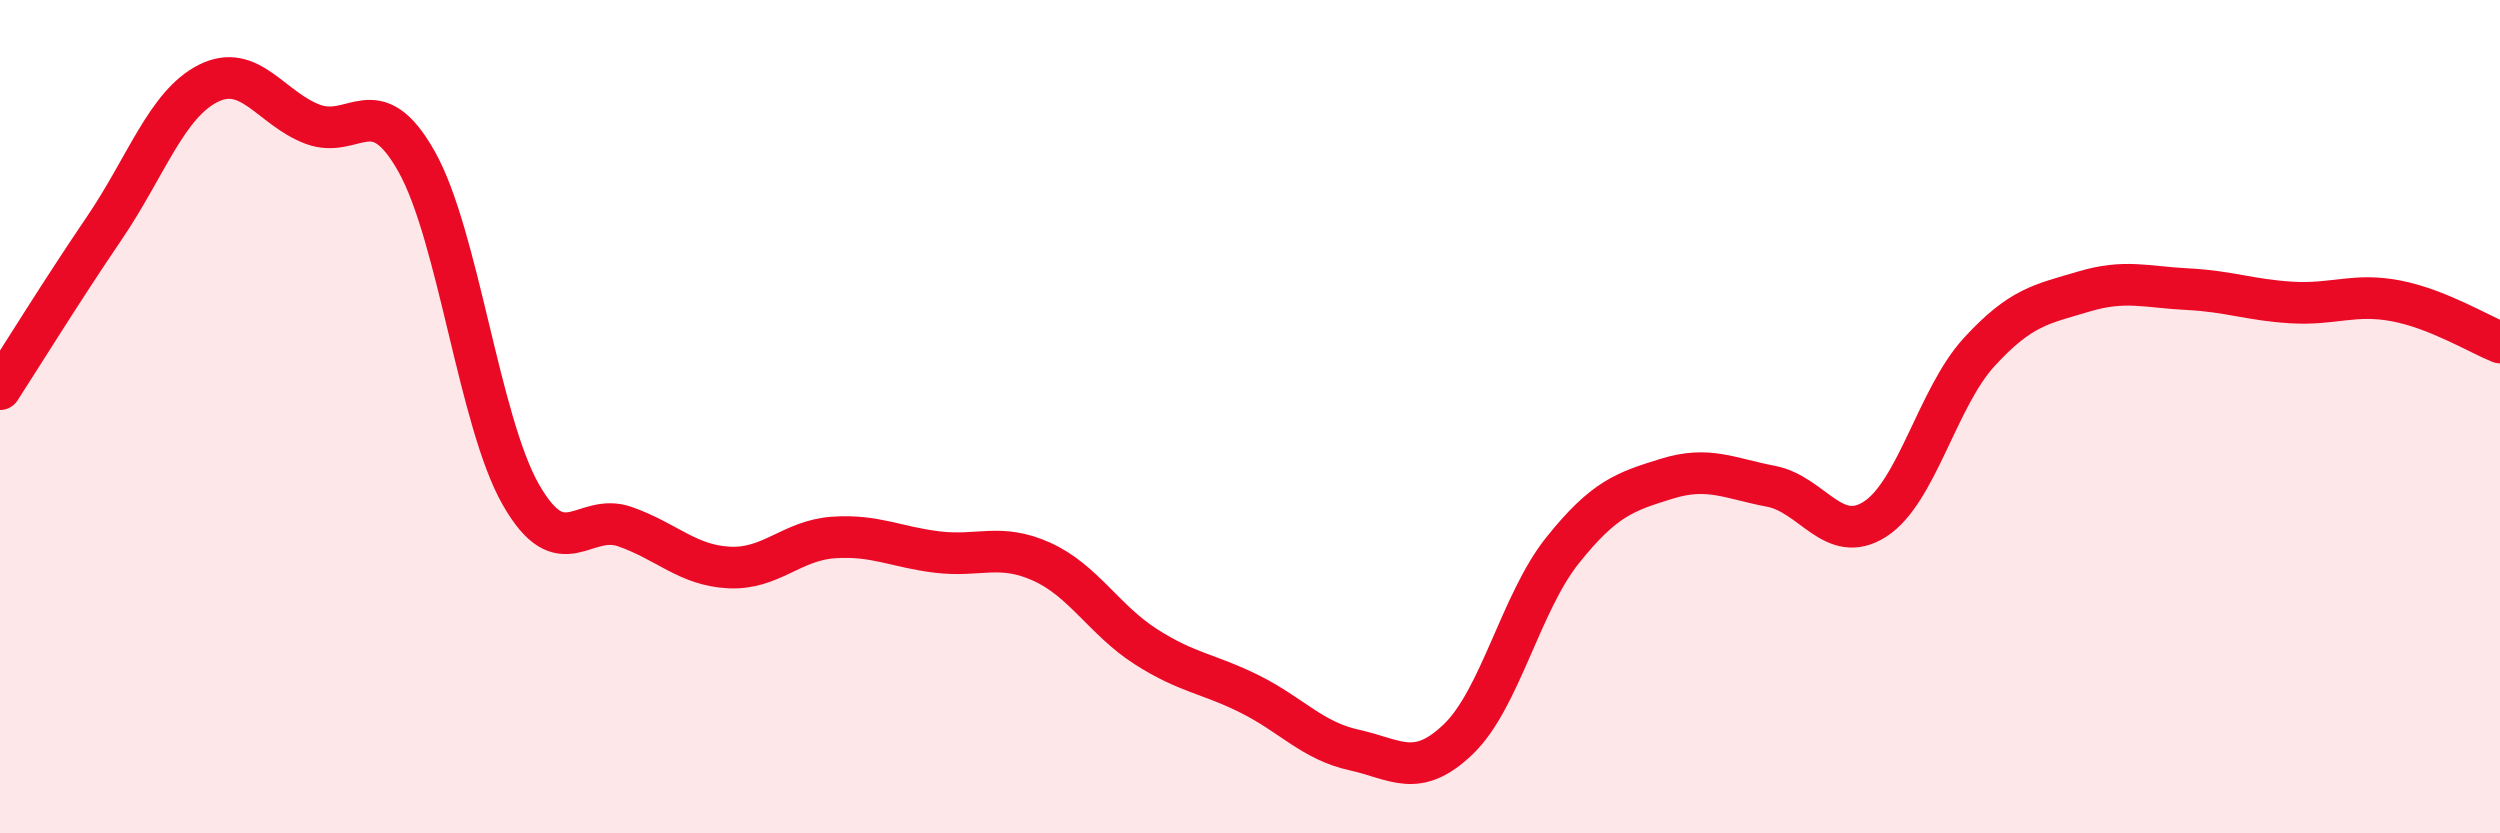 
    <svg width="60" height="20" viewBox="0 0 60 20" xmlns="http://www.w3.org/2000/svg">
      <path
        d="M 0,9.34 C 0.5,8.57 1.5,6.95 2.5,5.48 C 3.5,4.01 4,2.5 5,2 C 6,1.5 6.5,2.6 7.5,2.98 C 8.5,3.36 9,2.1 10,3.88 C 11,5.66 11.5,10.12 12.5,11.87 C 13.5,13.62 14,12.29 15,12.64 C 16,12.99 16.5,13.57 17.5,13.62 C 18.5,13.67 19,12.97 20,12.9 C 21,12.83 21.5,13.13 22.5,13.25 C 23.5,13.37 24,13.03 25,13.48 C 26,13.93 26.5,14.88 27.5,15.52 C 28.5,16.16 29,16.16 30,16.66 C 31,17.16 31.5,17.78 32.5,18 C 33.5,18.22 34,18.7 35,17.74 C 36,16.78 36.5,14.46 37.5,13.21 C 38.5,11.96 39,11.8 40,11.49 C 41,11.18 41.5,11.48 42.5,11.67 C 43.5,11.86 44,13.1 45,12.46 C 46,11.82 46.5,9.54 47.5,8.45 C 48.5,7.36 49,7.3 50,7 C 51,6.7 51.5,6.89 52.5,6.94 C 53.5,6.99 54,7.2 55,7.26 C 56,7.32 56.5,7.03 57.5,7.22 C 58.5,7.41 59.5,8.02 60,8.22L60 20L0 20Z"
        fill="#EB0A25"
        opacity="0.1"
        stroke-linecap="round"
        stroke-linejoin="round"
      />
      <path
        d="M 0,9.34 C 0.5,8.57 1.5,6.95 2.5,5.48 C 3.5,4.01 4,2.5 5,2 C 6,1.5 6.5,2.6 7.5,2.98 C 8.5,3.36 9,2.1 10,3.88 C 11,5.66 11.5,10.12 12.5,11.87 C 13.5,13.62 14,12.29 15,12.64 C 16,12.99 16.5,13.57 17.5,13.62 C 18.5,13.67 19,12.97 20,12.9 C 21,12.83 21.5,13.13 22.5,13.25 C 23.5,13.37 24,13.03 25,13.48 C 26,13.93 26.5,14.88 27.5,15.52 C 28.5,16.16 29,16.16 30,16.66 C 31,17.16 31.5,17.78 32.5,18 C 33.5,18.22 34,18.7 35,17.74 C 36,16.78 36.5,14.46 37.5,13.21 C 38.5,11.96 39,11.8 40,11.49 C 41,11.18 41.5,11.48 42.5,11.67 C 43.5,11.86 44,13.1 45,12.46 C 46,11.82 46.5,9.54 47.5,8.45 C 48.5,7.36 49,7.3 50,7 C 51,6.7 51.5,6.89 52.5,6.94 C 53.5,6.99 54,7.2 55,7.26 C 56,7.32 56.5,7.03 57.5,7.22 C 58.5,7.41 59.5,8.02 60,8.22"
        stroke="#EB0A25"
        stroke-width="1"
        fill="none"
        stroke-linecap="round"
        stroke-linejoin="round"
      />
    </svg>
  
